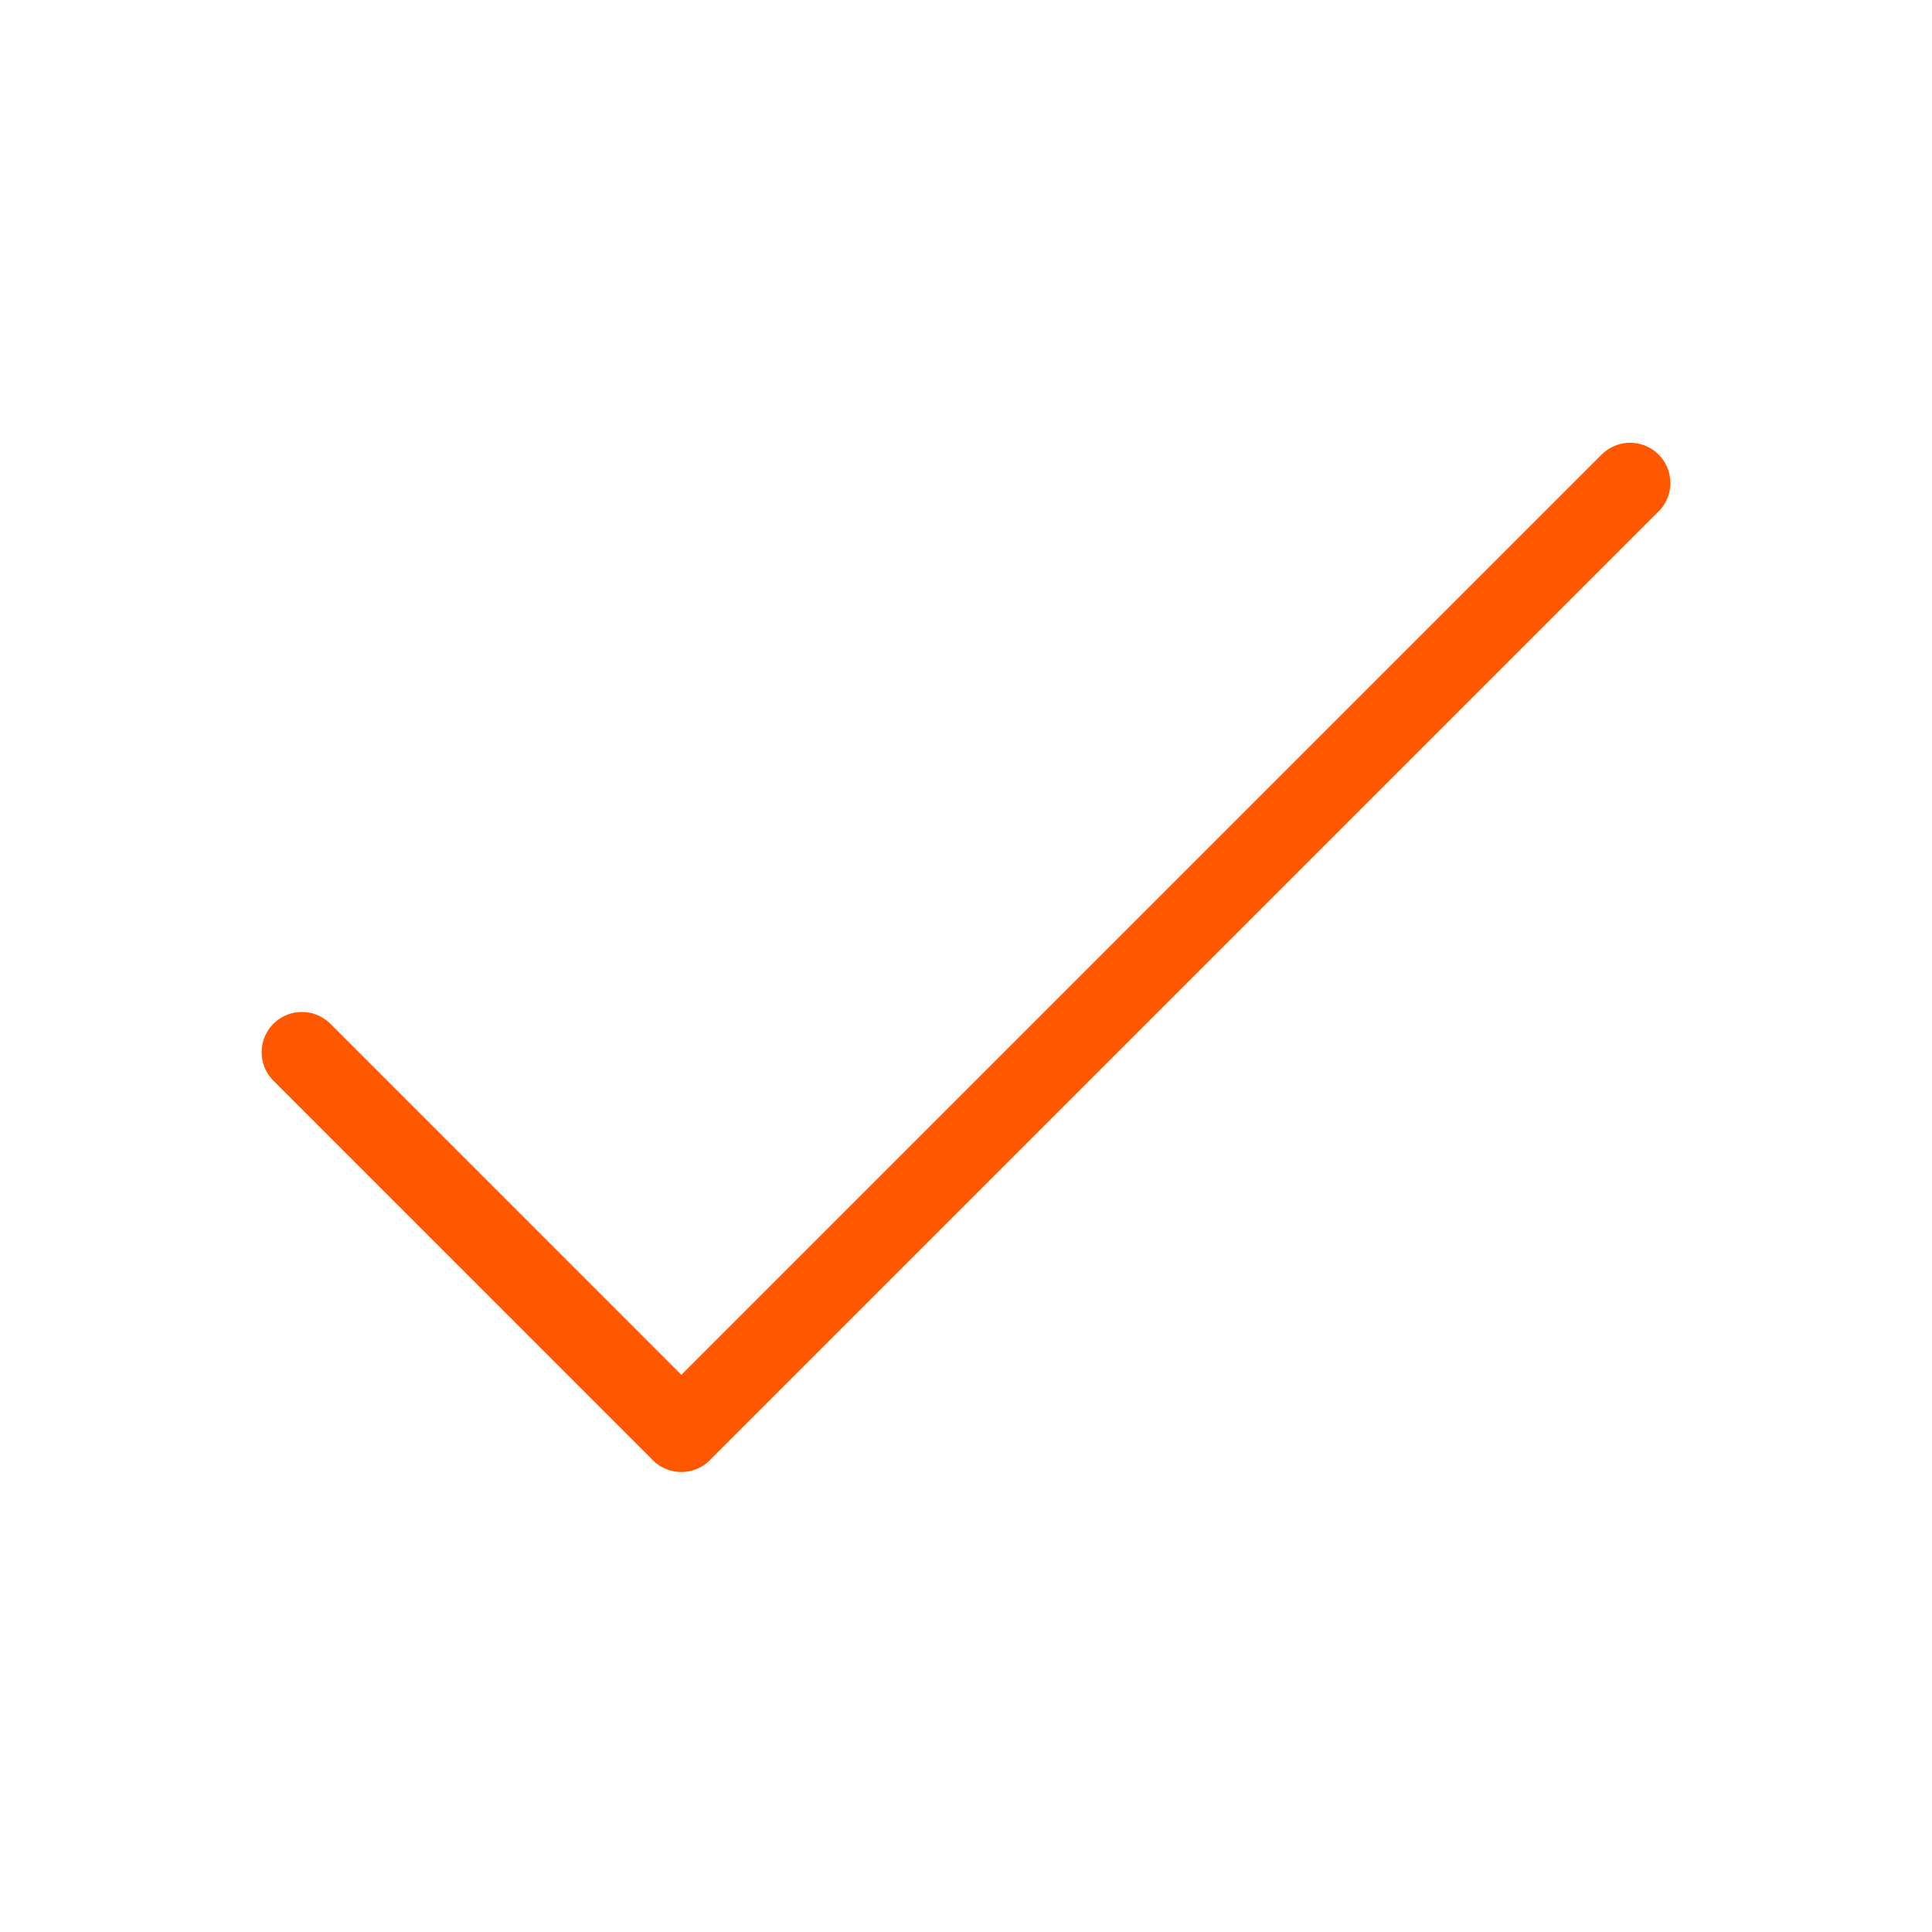 <svg width="24" height="24" viewBox="0 0 24 24" fill="none" xmlns="http://www.w3.org/2000/svg">
<path d="M3.75 13.071L8.464 17.786L20.25 6" stroke="#ff5800" stroke-miterlimit="10" stroke-linecap="round" stroke-linejoin="round"/>
</svg>
